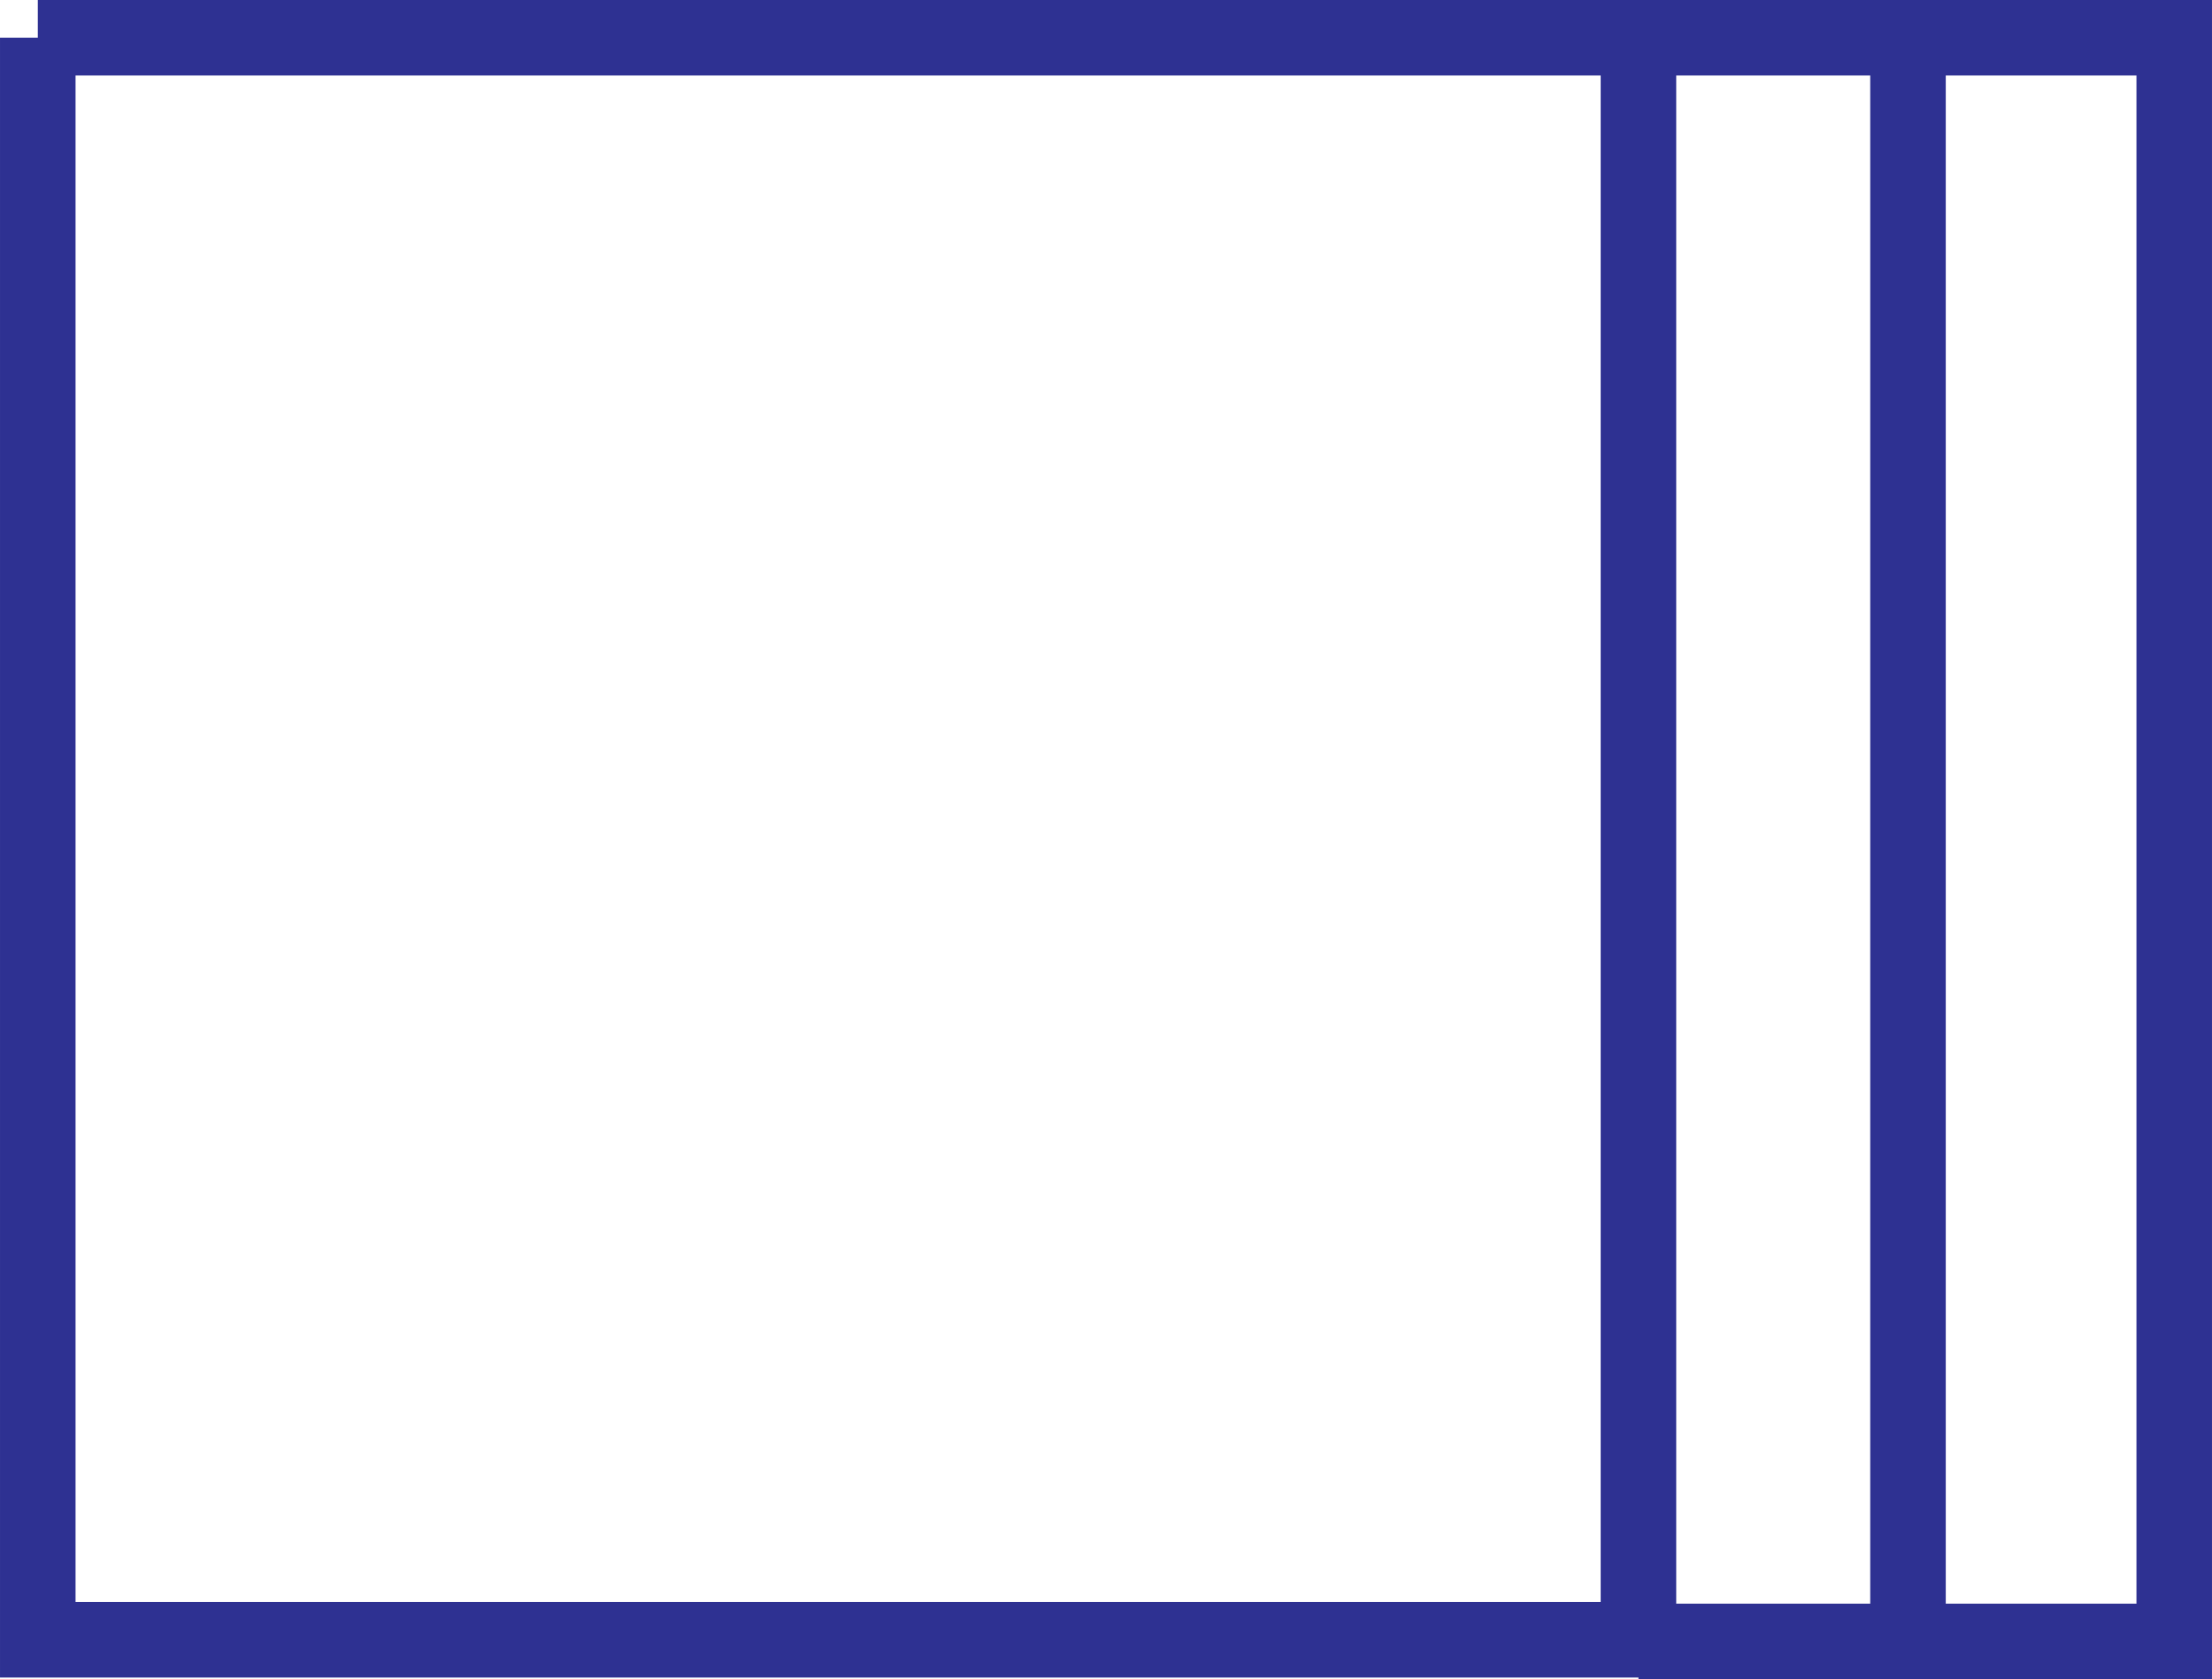 <svg xmlns="http://www.w3.org/2000/svg" width="83.67" height="63.529"><path fill="none" stroke="#2e3192" stroke-width="2.857" d="M1.429 1.428v60.61h60.546V1.428H1.43m60.545 0h10.196V62.1H61.975"/><path fill="none" stroke="#2e3192" stroke-width="2.857" d="M72.17 1.428h10.071V62.1h-10.07"/></svg>
